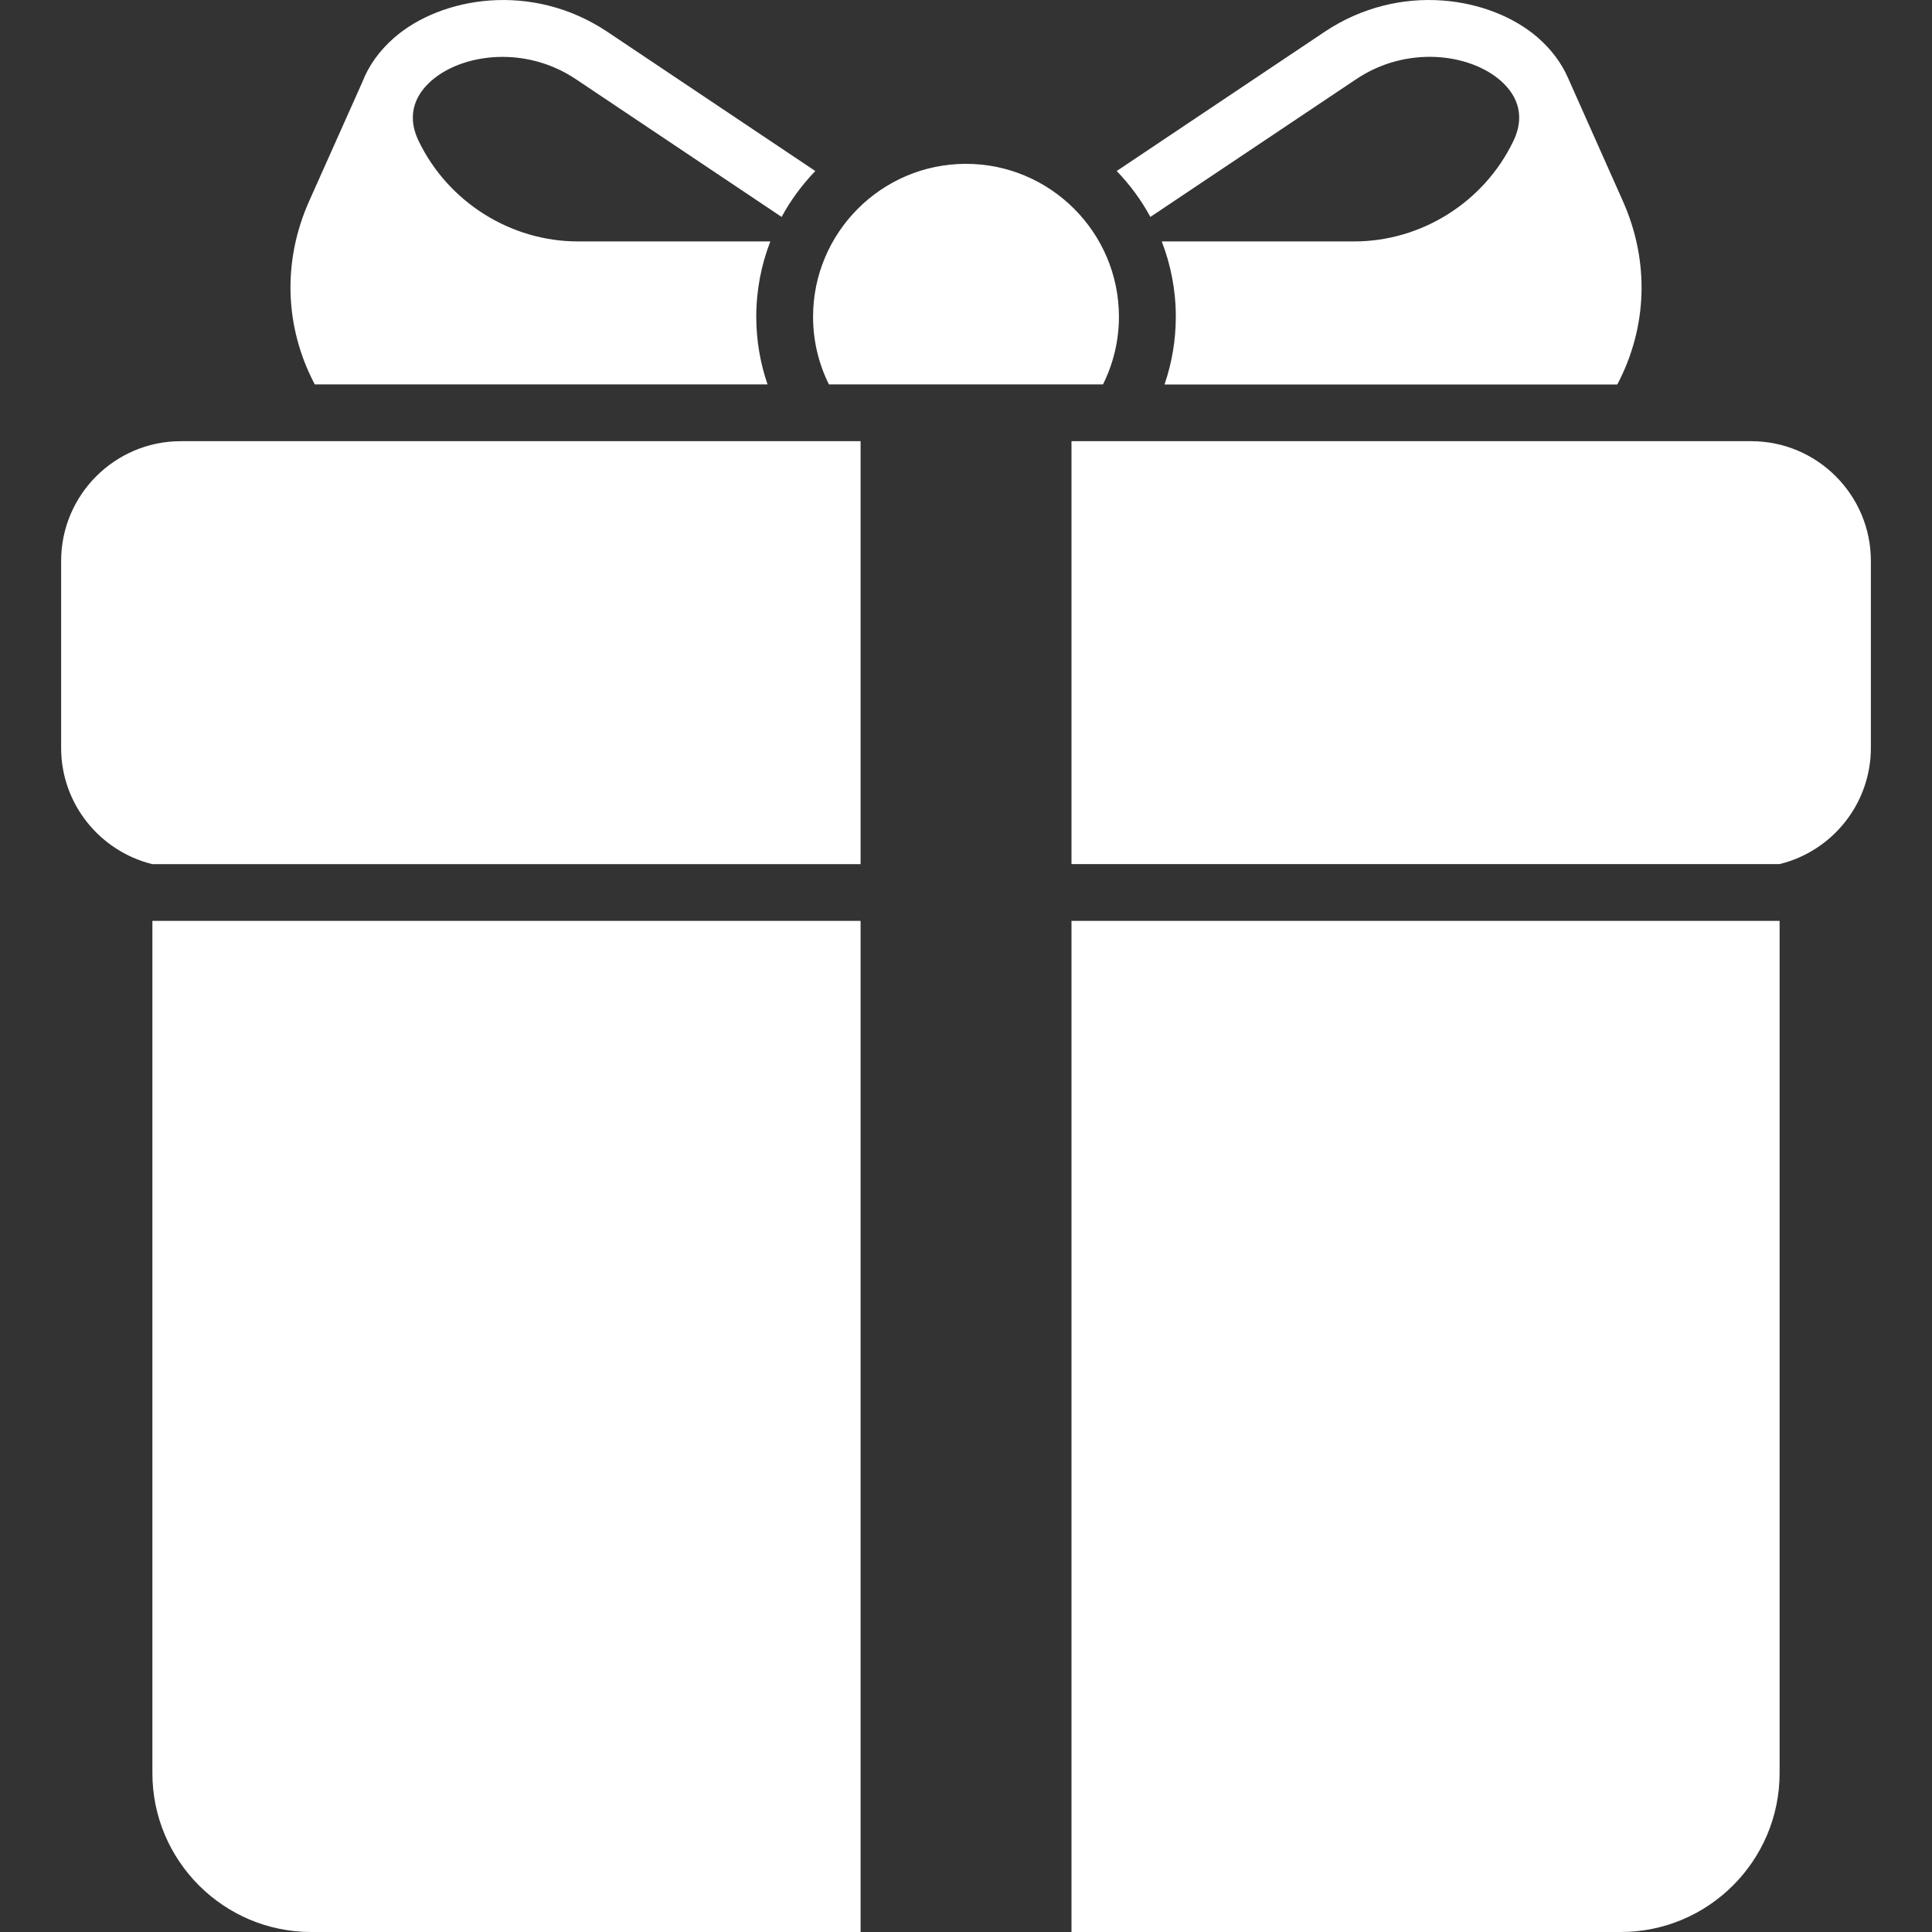 <?xml version="1.0" encoding="UTF-8"?> <svg xmlns="http://www.w3.org/2000/svg" width="25" height="25" viewBox="0 0 25 25" fill="none"><rect x="0" y="0" width="25" height="25" fill="#333333" stroke="none"/><g clip-path="url(#clip0_4_220)"><path d="M17.55 1.024C18.202 0.587 19.011 0.69 19.416 1.042C19.591 1.195 19.762 1.456 19.581 1.829C19.202 2.616 18.394 3.124 17.524 3.124H15.033C15.15 3.427 15.215 3.755 15.215 4.099C15.215 4.405 15.163 4.7 15.069 4.975H20.928C21.319 4.232 21.347 3.38 20.999 2.6L20.285 0.997C20.202 0.812 20.074 0.639 19.9 0.487C19.294 -0.039 18.122 -0.244 17.14 0.412L14.45 2.213C14.621 2.39 14.768 2.589 14.886 2.807L17.55 1.024ZM9.932 4.974C9.835 4.692 9.786 4.396 9.786 4.099C9.786 3.755 9.851 3.426 9.968 3.124H7.479C6.608 3.124 5.8 2.615 5.419 1.828C5.238 1.455 5.41 1.195 5.585 1.042C5.803 0.853 6.138 0.736 6.502 0.736C6.815 0.736 7.149 0.822 7.451 1.024L10.114 2.807C10.232 2.589 10.38 2.39 10.55 2.213L7.86 0.412C6.878 -0.244 5.707 -0.039 5.102 0.487C4.908 0.656 4.77 0.851 4.689 1.061L4.002 2.599C3.653 3.38 3.682 4.232 4.073 4.974H9.932ZM10.726 4.974H14.273C14.404 4.71 14.479 4.413 14.479 4.099C14.479 3.008 13.59 2.12 12.499 2.12C11.409 2.12 10.521 3.008 10.521 4.099C10.521 4.413 10.595 4.71 10.726 4.974ZM0.791 7.258V9.678C0.791 10.405 1.295 11.016 1.971 11.182H11.136V5.709H2.339C1.486 5.709 0.791 6.404 0.791 7.258ZM1.972 22.945C1.972 24.078 2.894 25 4.027 25H11.136V11.916H1.972V22.945ZM22.661 5.709H13.865V11.181H23.028C23.705 11.016 24.209 10.404 24.209 9.677V7.258C24.209 6.404 23.514 5.709 22.661 5.709ZM13.865 25H20.973C22.106 25 23.028 24.078 23.028 22.945V11.916H13.865V25Z" fill="white"></path></g><defs><clipPath id="clip0_4_220"><rect width="25" height="25" fill="white"></rect></clipPath></defs></svg> 